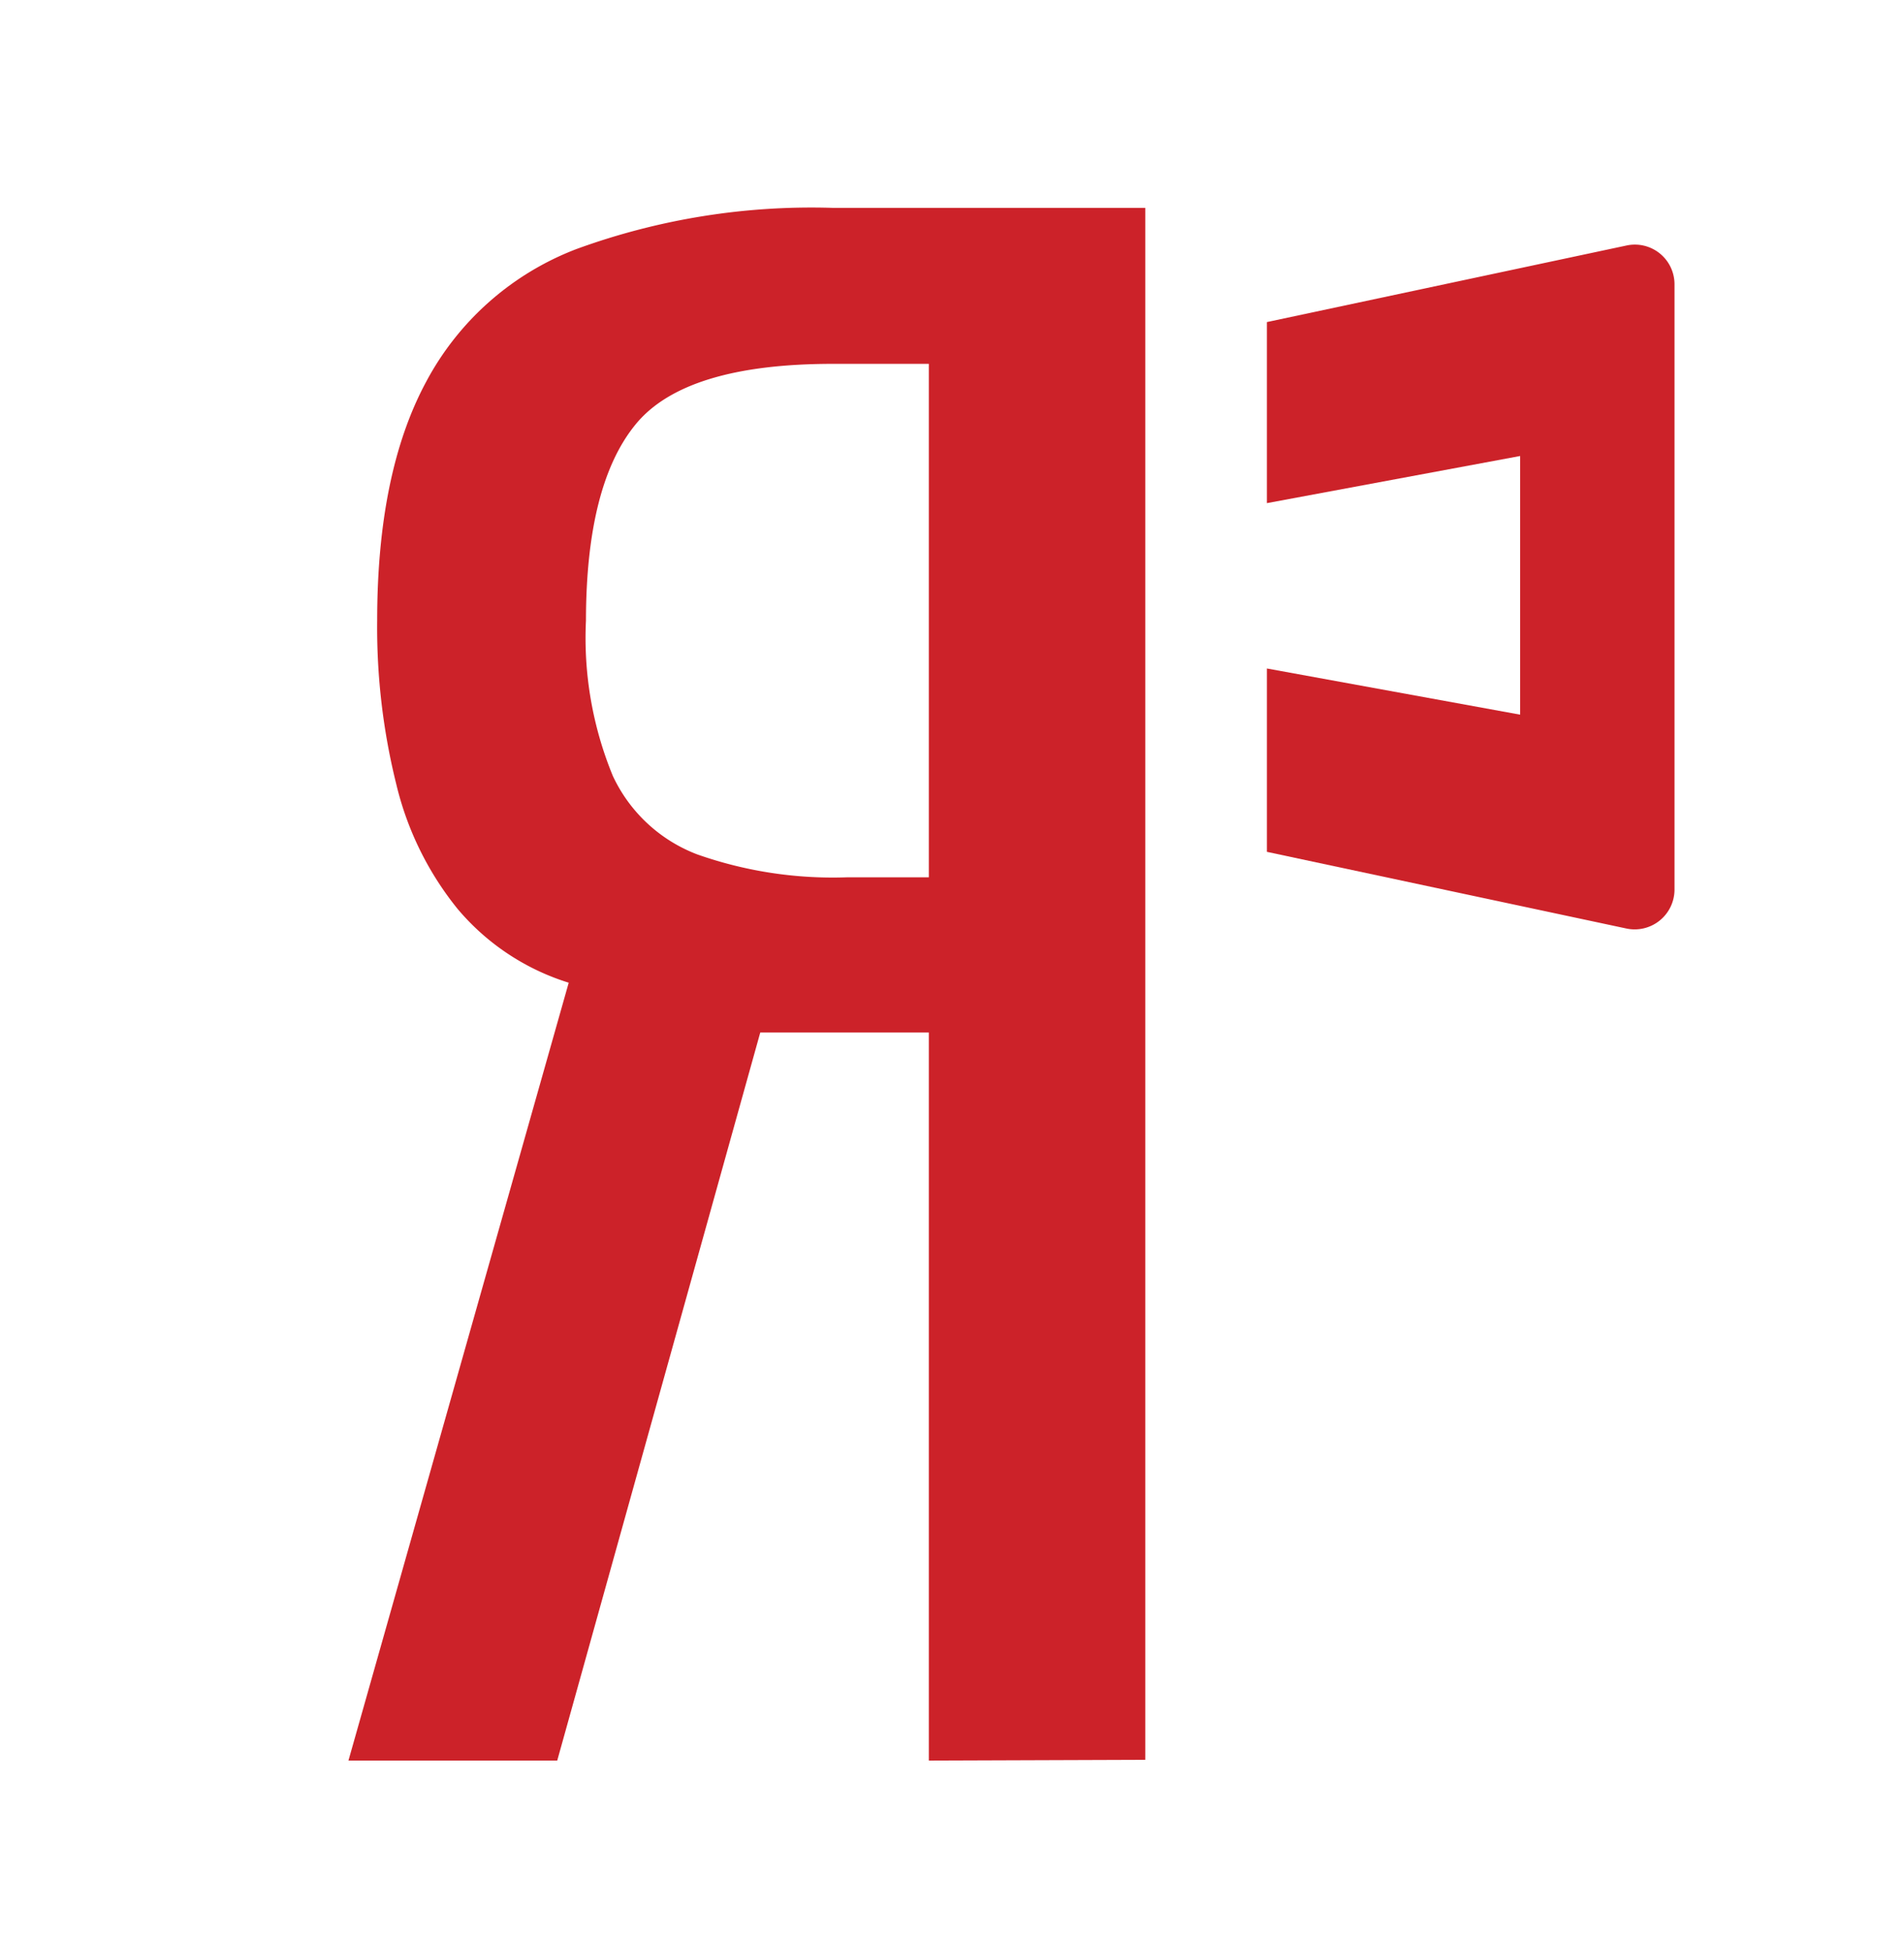 <svg id="eb5702e8-9ee8-4ca2-85db-ed75f0b68fdc" data-name="Capa 1" xmlns="http://www.w3.org/2000/svg" width="35.07mm" height="35.93mm" viewBox="0 0 99.4 101.84"><path d="M48.49,91.89v-38h-8.8l-10.6,38H18.19l11.5-40.6a12.4,12.4,0,0,1-5.8-3.85,16.38,16.38,0,0,1-3.2-6.5,33.89,33.89,0,0,1-1-8.55c0-5.13.85-9.29,2.55-12.45A14.91,14.91,0,0,1,30.09,13a35.78,35.78,0,0,1,13.4-2.15h16.3v81Zm0-72.9h-5q-7.71,0-10.3,3.15t-2.6,10.25a18.92,18.92,0,0,0,1.4,8.1,8,8,0,0,0,4.4,4.1,21.3,21.3,0,0,0,7.8,1.2h4.3Z" style="fill:#cc2229"/><path d="M84.93,12.81l-18.79,4v9.45l13.22-2.46v13.5L66.14,34.89v9.57l18.76,4a2.08,2.08,0,0,0,2.52-2V14.83A2.07,2.07,0,0,0,84.93,12.81Z" style="fill:#cc2229"/></svg>